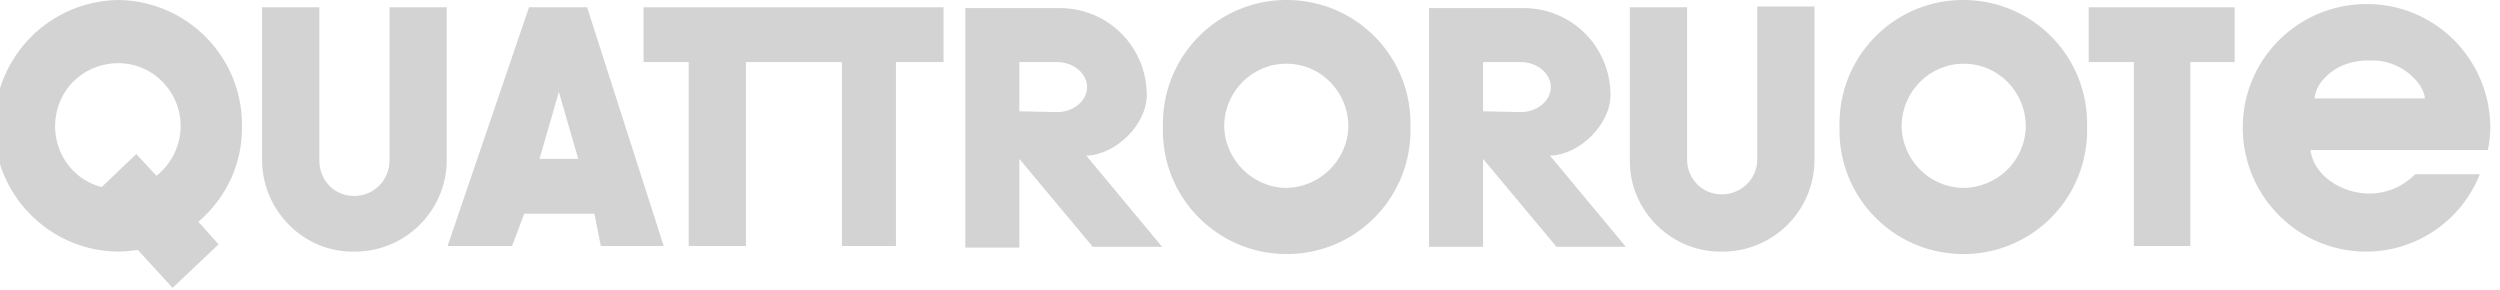 <?xml version="1.0" encoding="utf-8"?>
<!-- Generator: Adobe Illustrator 25.4.1, SVG Export Plug-In . SVG Version: 6.00 Build 0)  -->
<svg version="1.1" id="Livello_1" xmlns="http://www.w3.org/2000/svg" xmlns:xlink="http://www.w3.org/1999/xlink" x="0px" y="0px"
	 viewBox="0 0 310 36" style="enable-background:new 0 0 310 36;" xml:space="preserve">
<style type="text/css">
	.st0{fill:#D3D3D3;}
</style>
<path class="st0" d="M117,0.9v6.8h-5.9v22.8h-6.7V7.7H92.5v22.8h-7.1V7.7h-5.6V0.9H117z M217.9,19.8c0,2.4-2,4.3-4.4,4.3
	s-4.3-1.9-4.3-4.3V0.9h-7.1V20c0,6.2,5.2,11.3,11.4,11.2h0.1c6.3,0,11.4-5.1,11.4-11.4v-19h-7.1L217.9,19.8z M277.1,0.9v6.8h-5.5
	v22.8h-7V7.7H259V0.9H277.1z M183.9,13.8V7.7h4.7c2,0,3.7,1.4,3.7,3.1s-1.7,3.1-3.7,3.1L183.9,13.8L183.9,13.8z M183.9,19.7
	l9.1,10.9h8.6l-9.4-11.3c3.7-0.1,7.5-3.9,7.5-7.5c0-6-4.8-10.8-10.8-10.8c-0.1,0-0.1,0-0.2,0h-11.5v29.6h6.7L183.9,19.7z
	 M126.4,13.8V7.7h4.7c2,0,3.7,1.4,3.7,3.1s-1.7,3.1-3.7,3.1L126.4,13.8z M126.4,19.7l9.1,10.9h8.6l-9.4-11.3
	c3.7-0.1,7.5-3.9,7.5-7.5c0-6-4.8-10.8-10.8-10.8c-0.1,0-0.1,0-0.2,0h-11.5v29.7h6.7L126.4,19.7L126.4,19.7z M66.9,19.7h4.8
	l-2.4-8.3L66.9,19.7z M65.6,0.9h7.2l9.5,29.6h-7.8l-0.8-4H65l-1.5,4h-8L65.6,0.9z M167.2,15.7c-0.1,4.2-3.6,7.6-7.8,7.6
	c-4.2-0.1-7.6-3.6-7.6-7.8c0.1-4.2,3.5-7.6,7.7-7.6C163.8,7.9,167.2,11.4,167.2,15.7L167.2,15.7 M174.9,15.7
	c0.2-8.5-6.5-15.5-15-15.7s-15.5,6.5-15.7,15c0,0.3,0,0.5,0,0.8c-0.2,8.5,6.5,15.5,15,15.7s15.5-6.5,15.7-15
	C174.9,16.2,174.9,15.9,174.9,15.7 M300.7,12.2H287c0.2-2.3,3-4.8,6.8-4.7C297.6,7.3,300.5,10.2,300.7,12.2 M308.8,15.7
	c-0.1-8.5-7-15.3-15.5-15.2c-8.5,0.1-15.3,7-15.2,15.5c0.1,8.4,6.9,15.2,15.3,15.2c6.2,0,11.8-3.8,14.1-9.6h-8
	c-1.5,1.5-3.5,2.4-5.7,2.4c-3.4,0-6.9-2.2-7.3-5.4h22C308.7,17.6,308.8,16.6,308.8,15.7 M22.4,15.6c0,2.4-1.1,4.7-3,6.2l-2.5-2.7
	l-4.3,4.1c-4.2-1.1-6.6-5.4-5.5-9.6s5.4-6.6,9.6-5.5C20,9,22.4,12.1,22.4,15.6 M30,15.6C30.1,7.1,23.2,0.1,14.7,0
	C6.2,0.1-0.7,7-0.7,15.6l0,0c-0.1,8.5,6.8,15.5,15.3,15.6l0,0c0.8,0,1.7-0.1,2.5-0.2l4.3,4.7l5.7-5.4l-2.5-2.8
	C28.1,24.5,30.1,20.2,30,15.6 M251.2,15.7c-0.1,4.3-3.6,7.6-7.8,7.6c-4.3-0.1-7.6-3.6-7.6-7.8c0.1-4.2,3.5-7.6,7.7-7.6
	C247.8,7.9,251.2,11.4,251.2,15.7L251.2,15.7 M258.8,15.7c0.2-8.5-6.5-15.5-15-15.7s-15.5,6.5-15.7,15c0,0.3,0,0.5,0,0.8
	c-0.2,8.5,6.5,15.5,15,15.7s15.5-6.5,15.7-15C258.8,16.2,258.8,15.9,258.8,15.7 M48.3,19.9c0,2.4-1.9,4.4-4.4,4.4
	c-2.4,0-4.3-1.9-4.3-4.4v-19h-7.1V20c0.1,6.2,5.2,11.3,11.4,11.2c0,0,0,0,0.1,0c6.3,0,11.4-5.1,11.4-11.4V0.9h-7.1
	C48.3,0.9,48.3,19.9,48.3,19.9z"/>
</svg>
